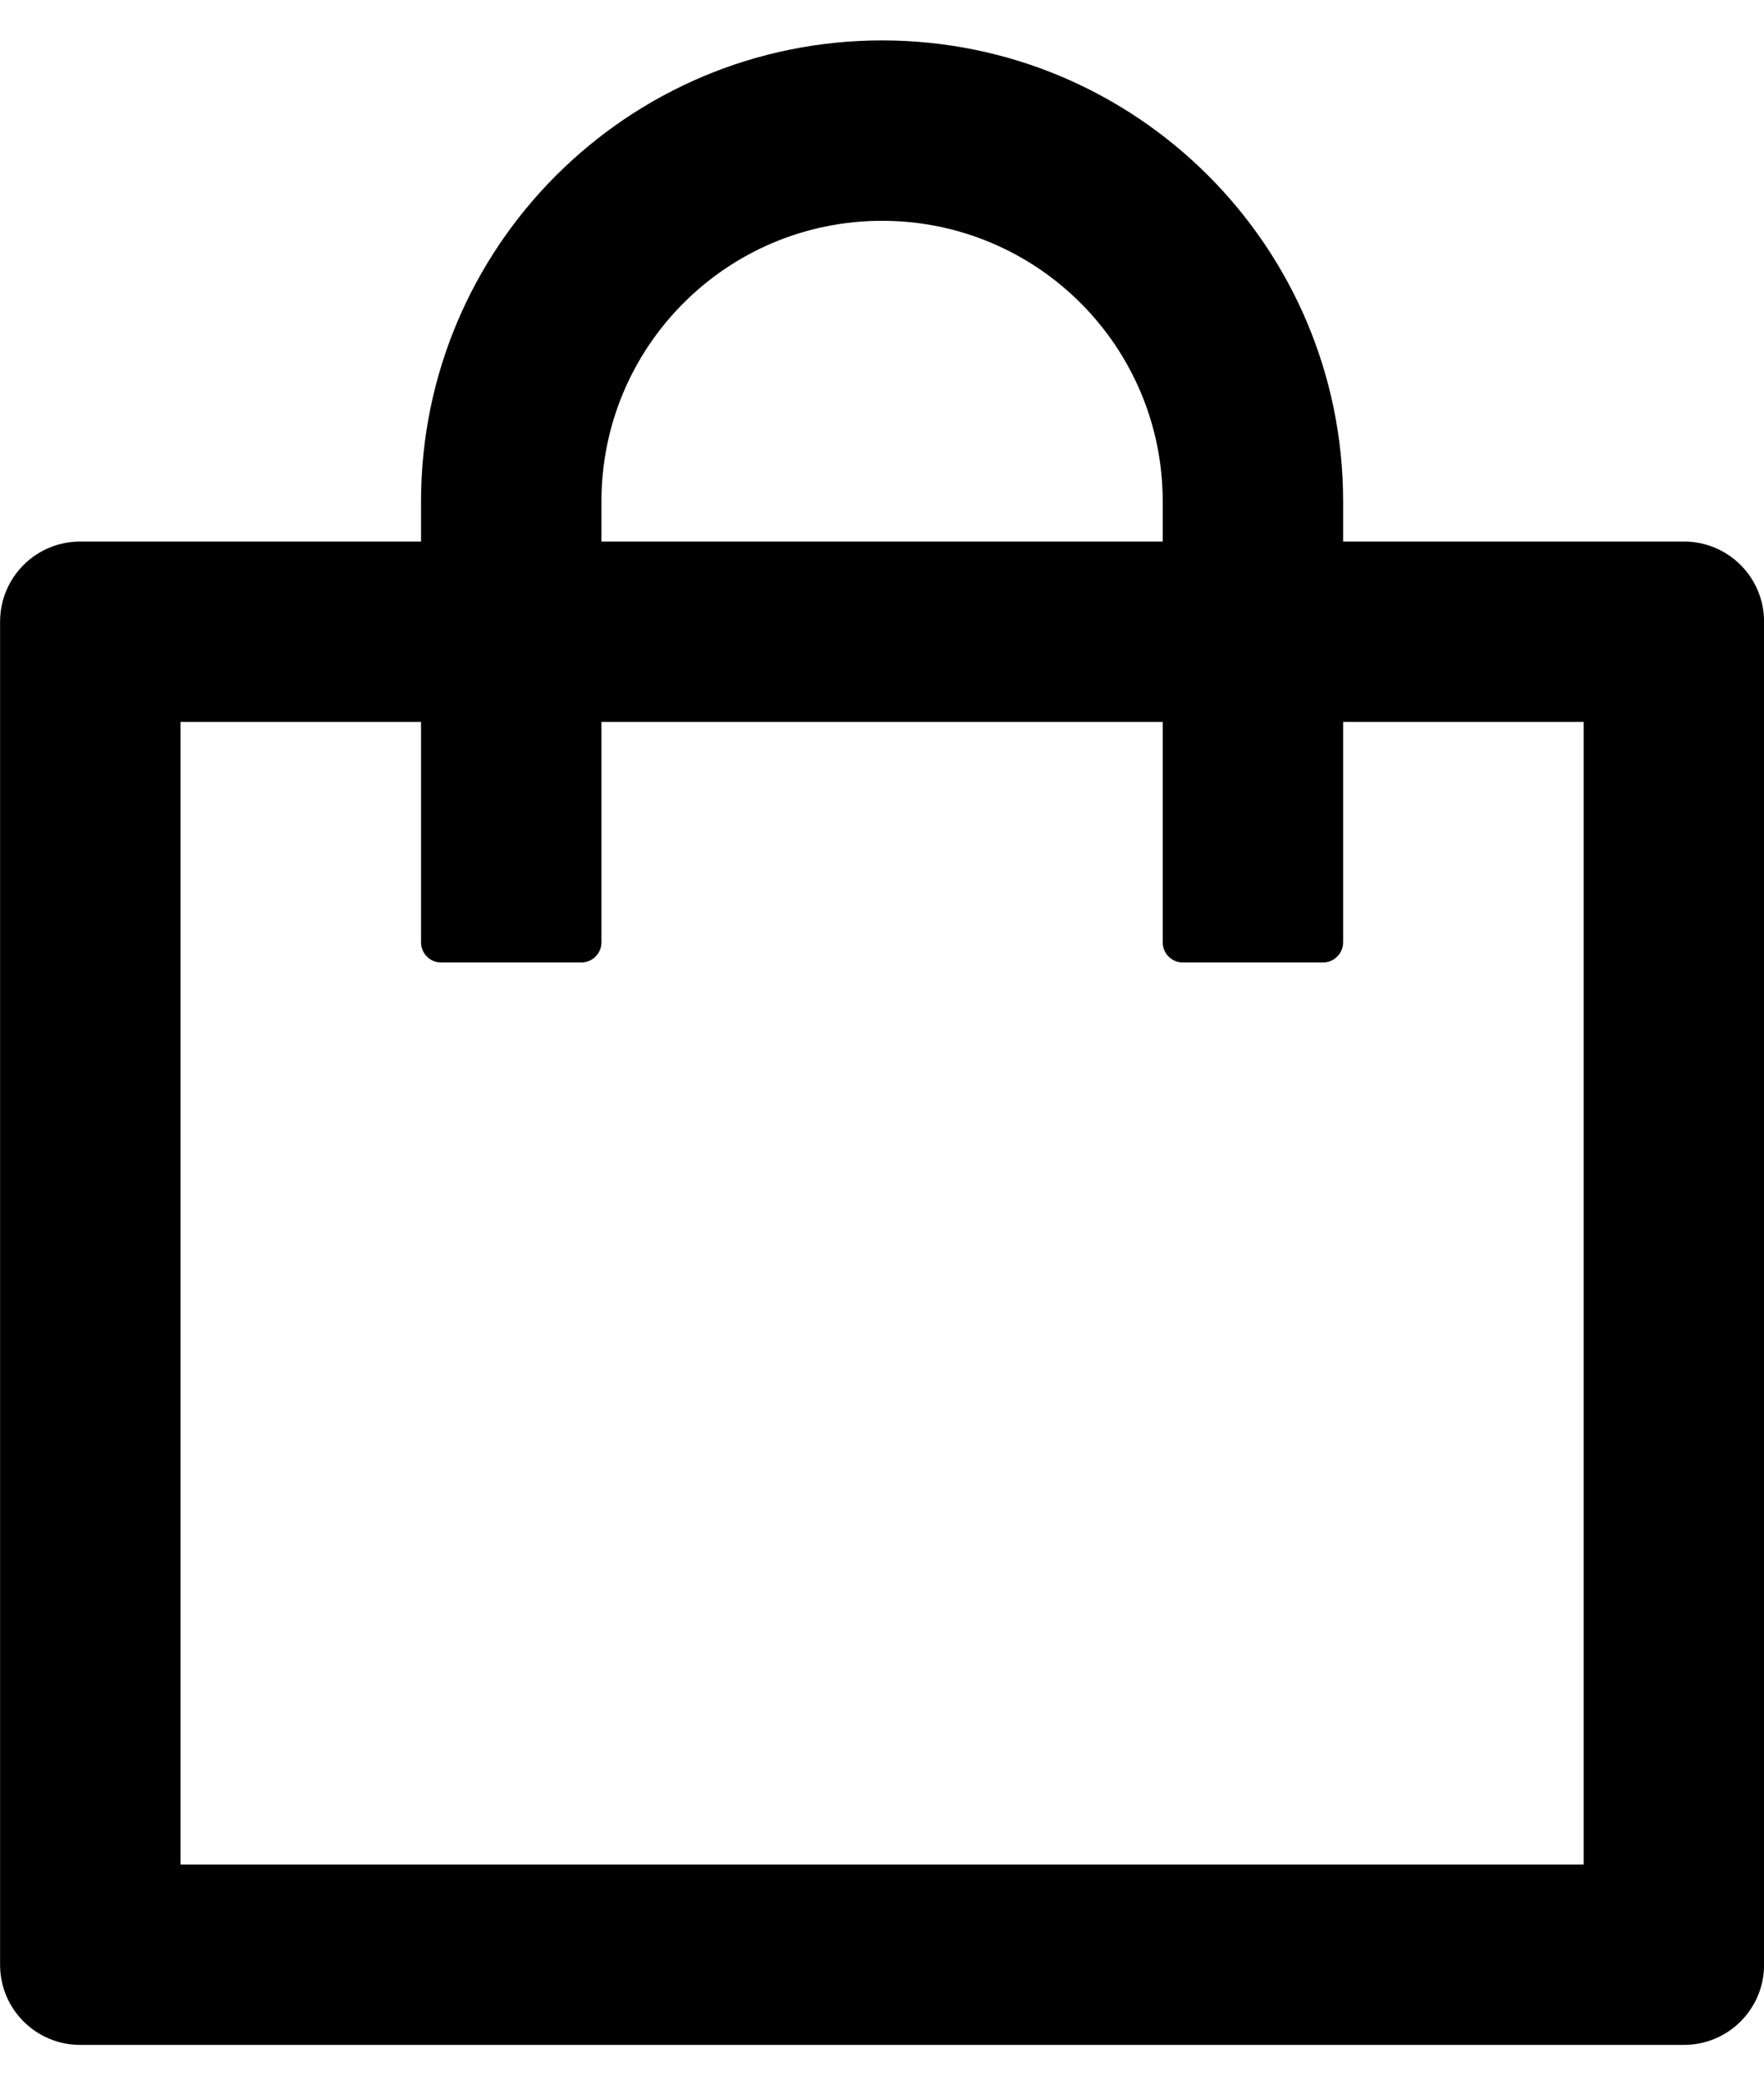 <svg width="22" height="26" viewBox="0 0 22 26" fill="none" xmlns="http://www.w3.org/2000/svg">
<path d="M21.001 6.754H16.751V6.254C16.751 3.079 14.176 0.504 11.001 0.504C7.826 0.504 5.251 3.079 5.251 6.254V6.754H1.001C0.448 6.754 0.001 7.201 0.001 7.754V24.504C0.001 25.057 0.448 25.504 1.001 25.504H21.001C21.554 25.504 22.001 25.057 22.001 24.504V7.754C22.001 7.201 21.554 6.754 21.001 6.754ZM7.501 6.254C7.501 4.32 9.067 2.754 11.001 2.754C12.935 2.754 14.501 4.32 14.501 6.254V6.754H7.501V6.254ZM19.751 23.254H2.251V9.004H5.251V11.754C5.251 11.891 5.363 12.004 5.501 12.004H7.251C7.388 12.004 7.501 11.891 7.501 11.754V9.004H14.501V11.754C14.501 11.891 14.613 12.004 14.751 12.004H16.501C16.638 12.004 16.751 11.891 16.751 11.754V9.004H19.751V23.254Z" fill="black"/>
</svg>
